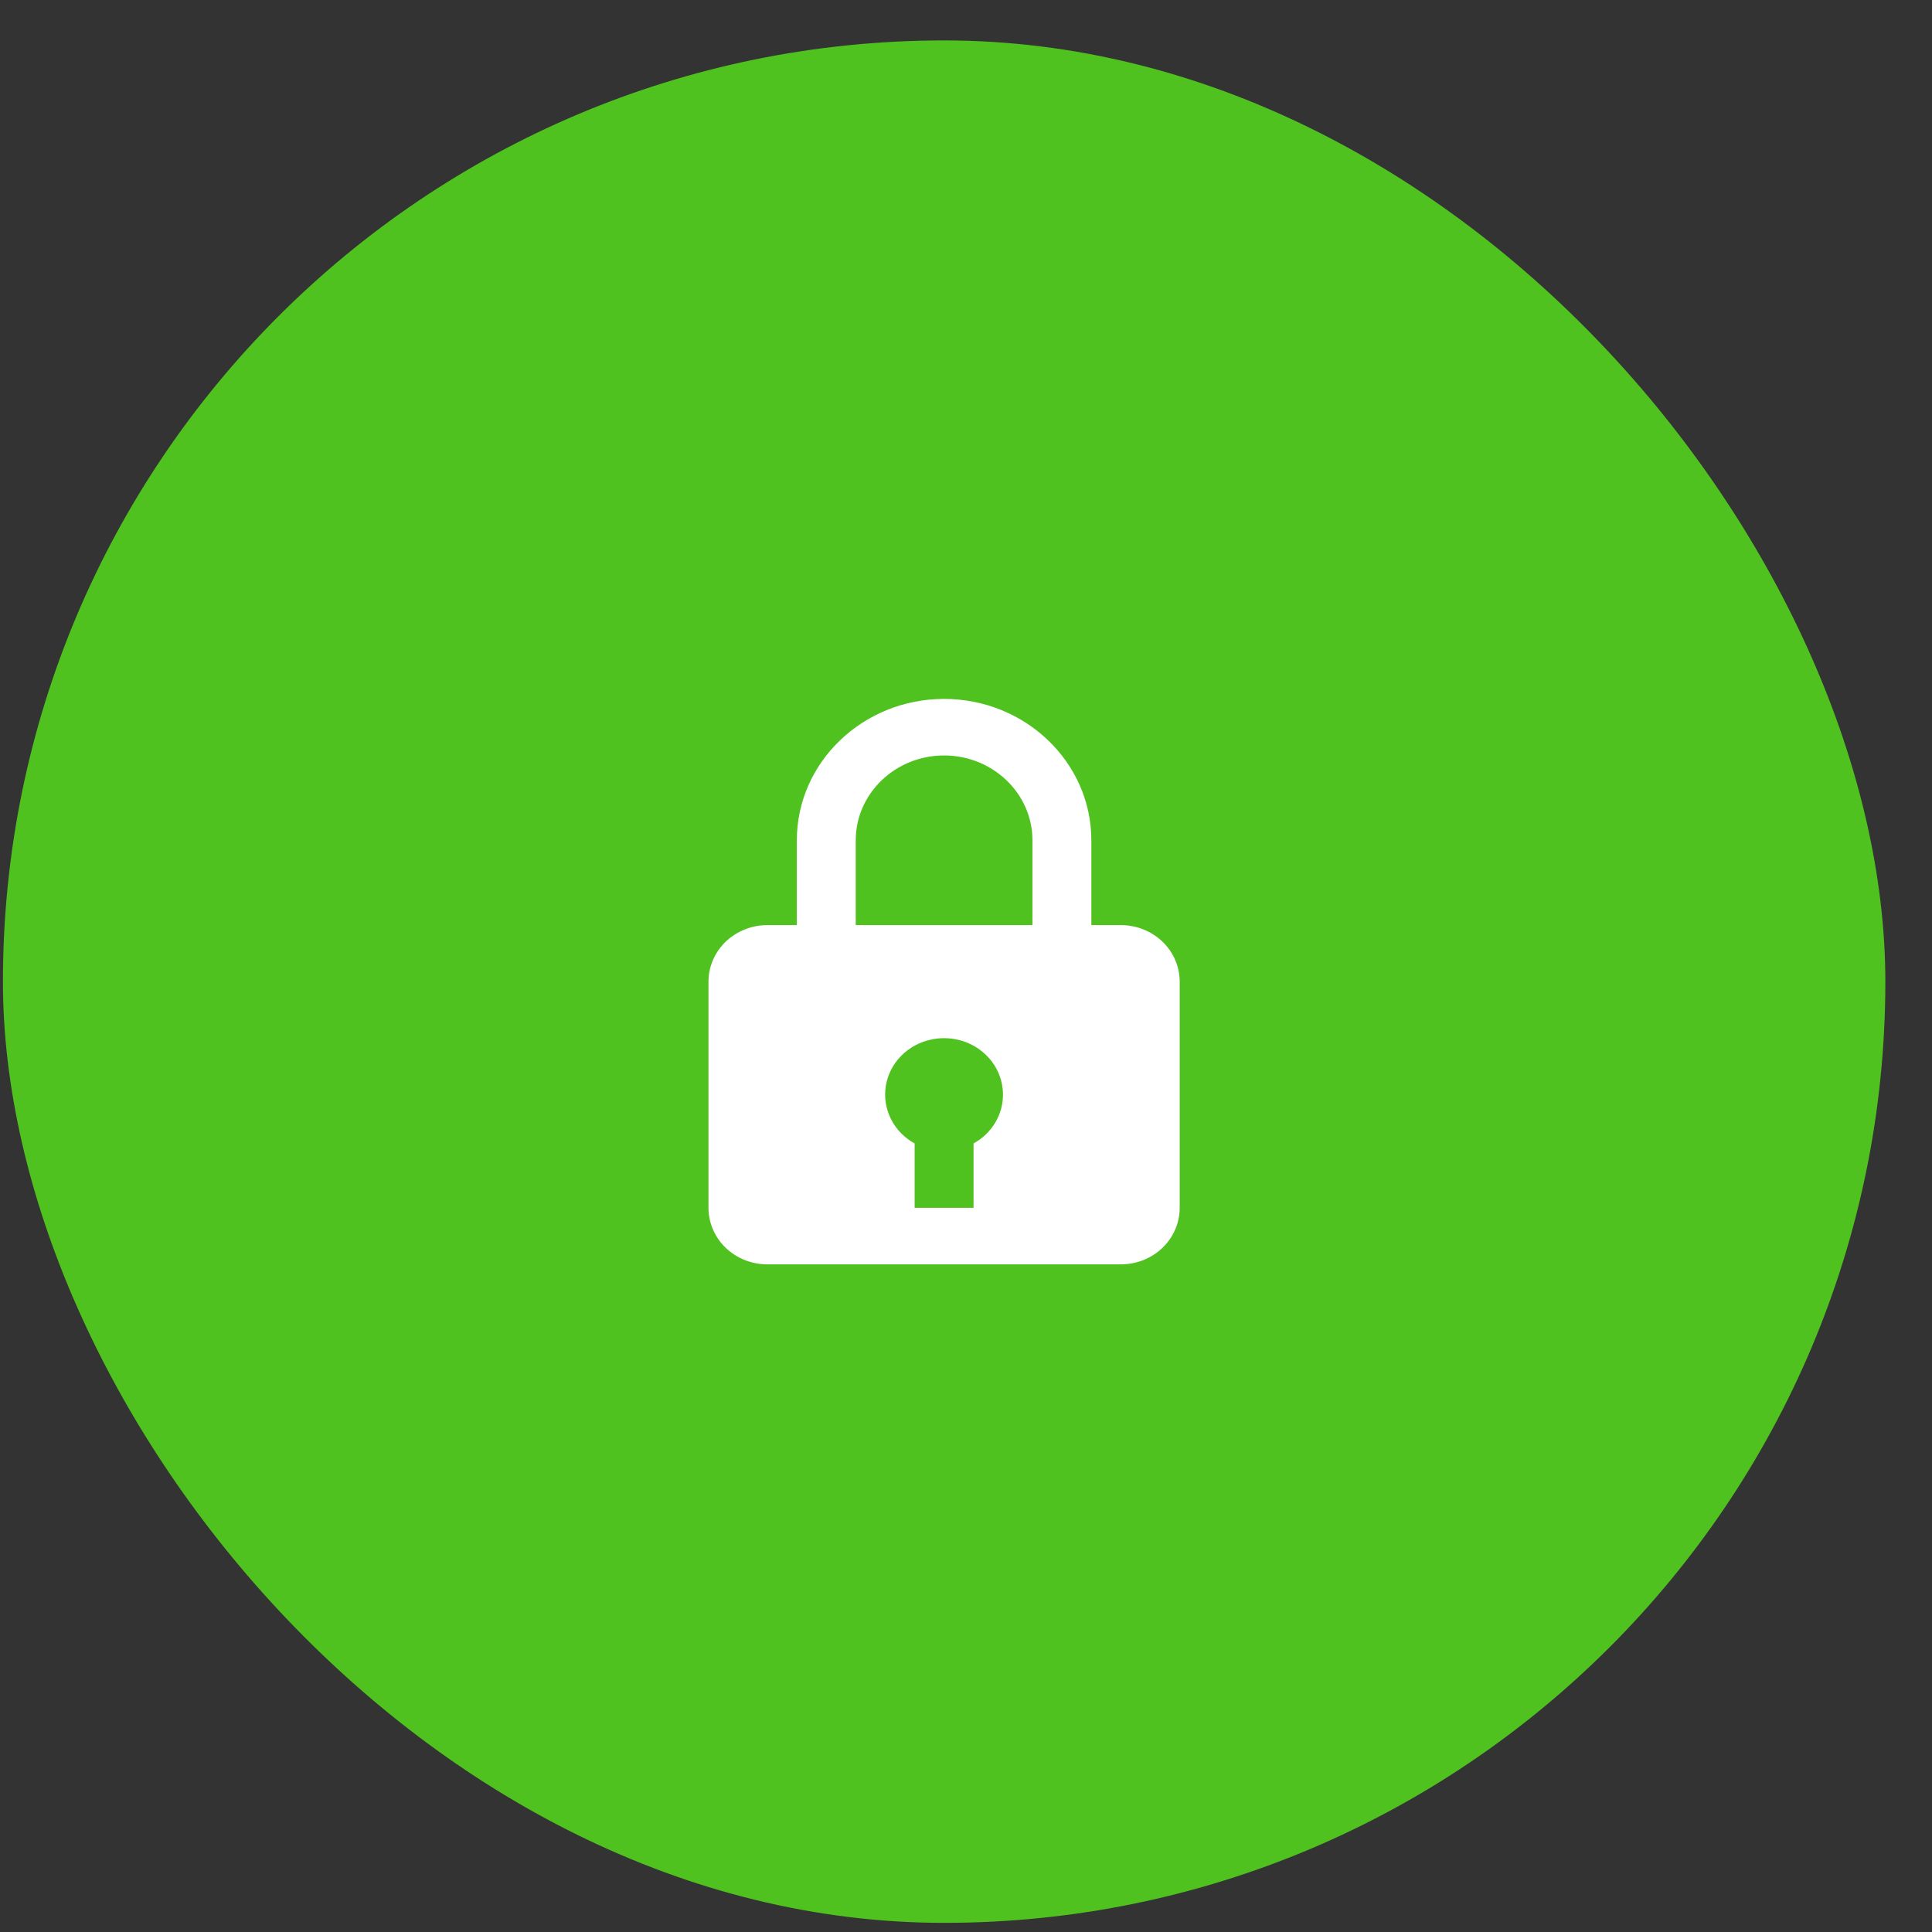 <svg width="41" height="41" viewBox="0 0 41 41" fill="none" xmlns="http://www.w3.org/2000/svg">
<rect x="0" y="0" width="41" height="41" fill="#333333" stroke="none"/>
<rect x="0.062" y="0.858" width="39.948" height="39.948" rx="19.974" fill="#50C21F"/>
<path d="M20.035 14.832C18.312 14.832 16.91 16.178 16.91 17.832V19.632H16.285C15.954 19.632 15.636 19.759 15.401 19.983C15.167 20.209 15.035 20.514 15.035 20.832V25.632C15.035 25.95 15.167 26.256 15.401 26.481C15.636 26.706 15.954 26.832 16.285 26.832H23.785C24.117 26.832 24.435 26.706 24.669 26.481C24.904 26.256 25.035 25.95 25.035 25.632V20.832C25.035 20.514 24.904 20.209 24.669 19.983C24.435 19.759 24.117 19.632 23.785 19.632H23.16V17.832C23.16 16.178 21.758 14.832 20.035 14.832ZM18.16 17.832C18.16 16.84 19.001 16.032 20.035 16.032C21.069 16.032 21.91 16.84 21.91 17.832V19.632H18.16V17.832ZM20.66 24.266V25.632H19.41V24.266C19.192 24.146 19.016 23.965 18.907 23.747C18.798 23.529 18.76 23.285 18.798 23.046C18.837 22.807 18.949 22.585 19.122 22.409C19.294 22.233 19.518 22.111 19.765 22.06C19.947 22.021 20.137 22.022 20.319 22.063C20.502 22.103 20.672 22.183 20.818 22.296C20.964 22.408 21.082 22.551 21.163 22.713C21.243 22.875 21.285 23.052 21.285 23.232C21.285 23.442 21.227 23.648 21.117 23.829C21.007 24.011 20.85 24.161 20.66 24.266Z" fill="white"/>
</svg>
